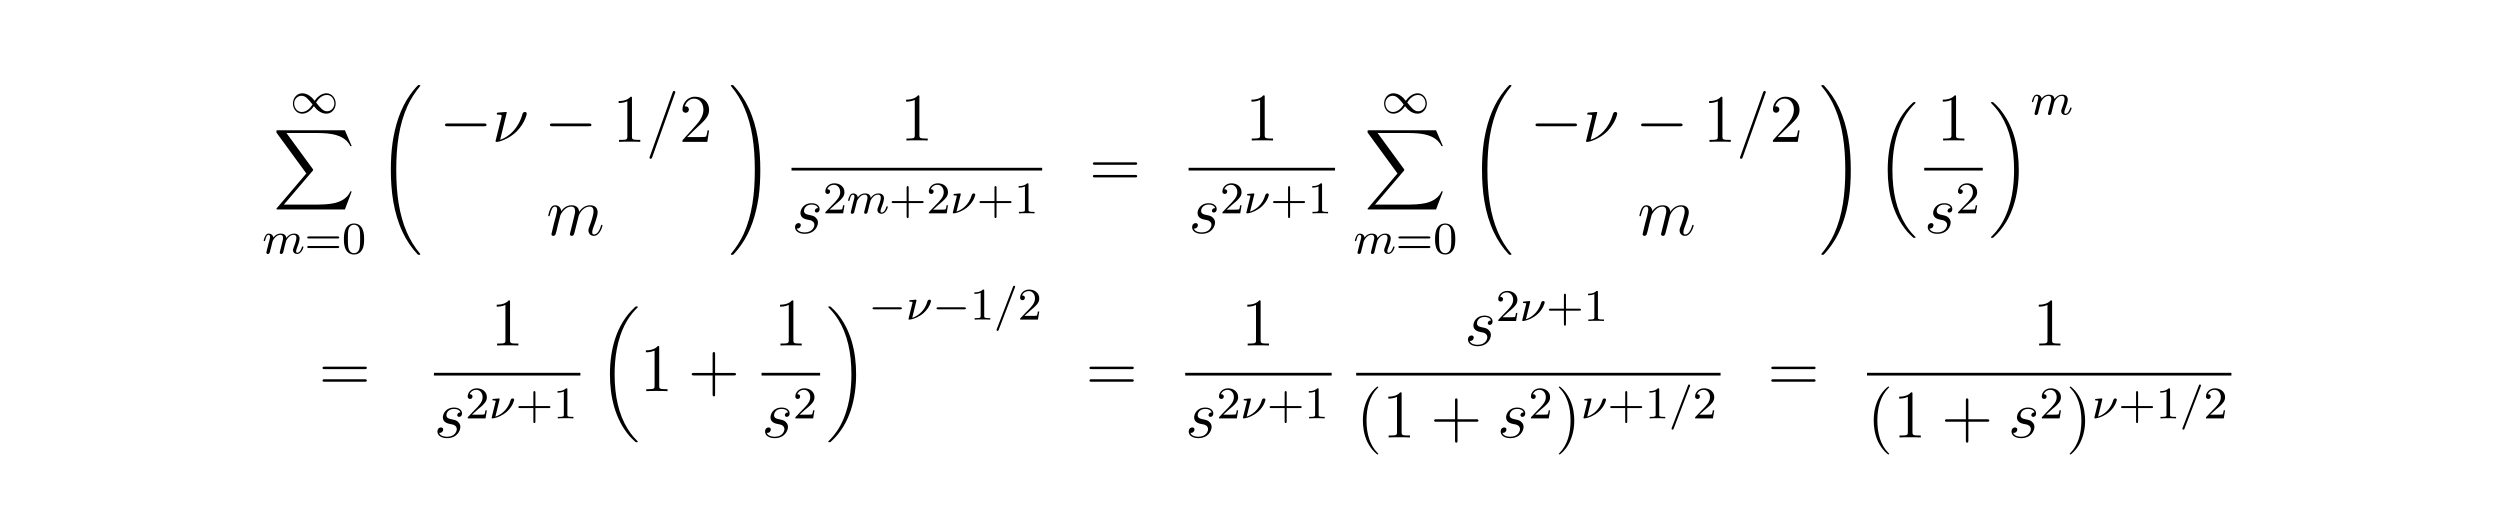 <?xml version="1.0" encoding="UTF-8"?>
<svg xmlns="http://www.w3.org/2000/svg" xmlns:xlink="http://www.w3.org/1999/xlink" width="440.45pt" height="92.57pt" viewBox="0 0 440.45 92.57" version="1.2">
<defs>
<g>
<symbol overflow="visible" id="glyph0-0">
<path style="stroke:none;" d=""/>
</symbol>
<symbol overflow="visible" id="glyph0-1">
<path style="stroke:none;" d="M 4.297 -2.188 C 3.828 -2.75 3.766 -2.812 3.484 -3.016 C 3.125 -3.297 2.641 -3.516 2.109 -3.516 C 1.141 -3.516 0.469 -2.656 0.469 -1.719 C 0.469 -0.781 1.125 0.078 2.078 0.078 C 2.734 0.078 3.5 -0.266 4.156 -1.25 C 4.625 -0.688 4.688 -0.625 4.969 -0.422 C 5.344 -0.141 5.828 0.078 6.344 0.078 C 7.328 0.078 8 -0.766 8 -1.719 C 8 -2.656 7.328 -3.516 6.391 -3.516 C 5.734 -3.516 4.969 -3.172 4.297 -2.188 Z M 4.547 -1.891 C 4.844 -2.391 5.5 -3.219 6.438 -3.219 C 7.297 -3.219 7.766 -2.438 7.766 -1.719 C 7.766 -0.953 7.188 -0.344 6.484 -0.344 C 5.781 -0.344 5.312 -0.938 4.547 -1.891 Z M 3.922 -1.547 C 3.625 -1.047 2.969 -0.219 2.031 -0.219 C 1.172 -0.219 0.688 -1 0.688 -1.719 C 0.688 -2.484 1.281 -3.078 1.984 -3.078 C 2.688 -3.078 3.156 -2.5 3.922 -1.547 Z M 3.922 -1.547 "/>
</symbol>
<symbol overflow="visible" id="glyph0-2">
<path style="stroke:none;" d="M 5.562 -1.812 C 5.703 -1.812 5.875 -1.812 5.875 -1.984 C 5.875 -2.172 5.703 -2.172 5.562 -2.172 L 1 -2.172 C 0.875 -2.172 0.703 -2.172 0.703 -1.984 C 0.703 -1.812 0.875 -1.812 1 -1.812 Z M 5.562 -1.812 "/>
</symbol>
<symbol overflow="visible" id="glyph1-0">
<path style="stroke:none;" d=""/>
</symbol>
<symbol overflow="visible" id="glyph1-1">
<path style="stroke:none;" d="M 12.625 13.953 L 13.828 10.766 L 13.578 10.766 C 13.188 11.797 12.125 12.484 10.984 12.781 C 10.781 12.828 9.797 13.094 7.891 13.094 L 1.875 13.094 L 6.953 7.141 C 7.016 7.062 7.031 7.031 7.031 6.984 C 7.031 6.953 7.031 6.922 6.969 6.828 L 2.328 0.484 L 7.781 0.484 C 9.125 0.484 10.031 0.625 10.125 0.641 C 10.656 0.719 11.531 0.891 12.312 1.391 C 12.562 1.547 13.234 2 13.578 2.797 L 13.828 2.797 L 12.625 0 L 0.844 0 C 0.609 0 0.594 0.016 0.562 0.062 C 0.562 0.094 0.562 0.297 0.562 0.406 L 5.828 7.609 L 0.672 13.672 C 0.562 13.781 0.562 13.844 0.562 13.844 C 0.562 13.953 0.656 13.953 0.844 13.953 Z M 12.625 13.953 "/>
</symbol>
<symbol overflow="visible" id="glyph1-2">
<path style="stroke:none;" d="M 7.547 29.391 C 7.547 29.375 7.547 29.344 7.484 29.281 C 6.531 28.125 5.734 26.844 5.141 25.453 C 3.844 22.406 3.312 18.844 3.312 14.547 C 3.312 10.312 3.812 6.578 5.281 3.312 C 5.859 2.047 6.625 0.875 7.5 -0.203 C 7.531 -0.234 7.547 -0.266 7.547 -0.297 C 7.547 -0.406 7.484 -0.406 7.328 -0.406 C 7.172 -0.406 7.156 -0.406 7.141 -0.375 C 7.125 -0.375 6.516 0.234 5.734 1.328 C 4 3.781 3.125 6.703 2.672 9.672 C 2.438 11.281 2.359 12.922 2.359 14.547 C 2.359 18.266 2.828 22.078 4.422 25.484 C 5.125 27 6.078 28.375 7.062 29.406 C 7.141 29.484 7.156 29.5 7.328 29.5 C 7.484 29.5 7.547 29.5 7.547 29.391 Z M 7.547 29.391 "/>
</symbol>
<symbol overflow="visible" id="glyph1-3">
<path style="stroke:none;" d="M 5.531 14.547 C 5.531 10.828 5.062 7.016 3.469 3.609 C 2.766 2.094 1.812 0.734 0.828 -0.312 C 0.734 -0.391 0.734 -0.406 0.562 -0.406 C 0.422 -0.406 0.344 -0.406 0.344 -0.297 C 0.344 -0.266 0.375 -0.203 0.406 -0.172 C 1.359 0.984 2.156 2.25 2.734 3.641 C 4.047 6.688 4.562 10.266 4.562 14.547 C 4.562 18.797 4.078 22.516 2.609 25.797 C 2.031 27.062 1.266 28.234 0.375 29.312 C 0.375 29.328 0.344 29.375 0.344 29.391 C 0.344 29.5 0.422 29.5 0.562 29.5 C 0.703 29.5 0.734 29.5 0.75 29.484 C 0.75 29.469 1.375 28.875 2.156 27.766 C 3.891 25.328 4.766 22.391 5.219 19.422 C 5.453 17.812 5.531 16.172 5.531 14.547 Z M 5.531 14.547 "/>
</symbol>
<symbol overflow="visible" id="glyph1-4">
<path style="stroke:none;" d="M 6.984 23.422 C 6.984 23.375 6.953 23.359 6.938 23.328 C 6.562 22.953 5.906 22.297 5.234 21.219 C 3.625 18.641 2.906 15.406 2.906 11.562 C 2.906 8.875 3.266 5.422 4.906 2.453 C 5.688 1.031 6.516 0.219 6.953 -0.219 C 6.984 -0.25 6.984 -0.266 6.984 -0.297 C 6.984 -0.406 6.906 -0.406 6.766 -0.406 C 6.625 -0.406 6.609 -0.406 6.453 -0.25 C 3.125 2.797 2.078 7.359 2.078 11.547 C 2.078 15.469 2.969 19.422 5.5 22.406 C 5.703 22.625 6.078 23.031 6.484 23.391 C 6.609 23.516 6.625 23.516 6.766 23.516 C 6.906 23.516 6.984 23.516 6.984 23.422 Z M 6.984 23.422 "/>
</symbol>
<symbol overflow="visible" id="glyph1-5">
<path style="stroke:none;" d="M 5.25 11.562 C 5.25 7.641 4.359 3.703 1.828 0.719 C 1.625 0.484 1.25 0.078 0.844 -0.281 C 0.719 -0.406 0.703 -0.406 0.562 -0.406 C 0.438 -0.406 0.344 -0.406 0.344 -0.297 C 0.344 -0.266 0.391 -0.219 0.406 -0.203 C 0.75 0.156 1.422 0.828 2.094 1.906 C 3.703 4.469 4.422 7.719 4.422 11.547 C 4.422 14.234 4.062 17.688 2.422 20.672 C 1.641 22.078 0.812 22.906 0.391 23.328 C 0.375 23.359 0.344 23.391 0.344 23.422 C 0.344 23.516 0.438 23.516 0.562 23.516 C 0.703 23.516 0.719 23.516 0.875 23.359 C 4.203 20.328 5.25 15.766 5.25 11.562 Z M 5.25 11.562 "/>
</symbol>
<symbol overflow="visible" id="glyph2-0">
<path style="stroke:none;" d=""/>
</symbol>
<symbol overflow="visible" id="glyph2-1">
<path style="stroke:none;" d="M 1.594 -1.312 C 1.625 -1.422 1.703 -1.734 1.719 -1.844 C 1.75 -1.922 1.797 -2.125 1.812 -2.203 C 1.828 -2.234 2.094 -2.75 2.438 -3.016 C 2.703 -3.234 2.969 -3.297 3.203 -3.297 C 3.484 -3.297 3.656 -3.109 3.656 -2.75 C 3.656 -2.562 3.609 -2.375 3.516 -2.016 C 3.453 -1.812 3.328 -1.281 3.281 -1.062 L 3.156 -0.578 C 3.109 -0.453 3.062 -0.203 3.062 -0.172 C 3.062 0.016 3.219 0.078 3.312 0.078 C 3.453 0.078 3.578 -0.016 3.641 -0.109 C 3.656 -0.156 3.719 -0.438 3.766 -0.594 L 3.938 -1.312 C 3.969 -1.422 4.047 -1.734 4.078 -1.844 C 4.188 -2.281 4.188 -2.281 4.359 -2.547 C 4.625 -2.938 5 -3.297 5.531 -3.297 C 5.828 -3.297 6 -3.125 6 -2.75 C 6 -2.312 5.656 -1.391 5.5 -1.016 C 5.422 -0.812 5.406 -0.75 5.406 -0.594 C 5.406 -0.141 5.781 0.078 6.125 0.078 C 6.906 0.078 7.234 -1.031 7.234 -1.141 C 7.234 -1.219 7.156 -1.25 7.109 -1.25 C 7.016 -1.25 7 -1.188 6.969 -1.109 C 6.781 -0.453 6.453 -0.141 6.141 -0.141 C 6.016 -0.141 5.953 -0.219 5.953 -0.406 C 5.953 -0.594 6.016 -0.766 6.094 -0.969 C 6.219 -1.266 6.562 -2.188 6.562 -2.625 C 6.562 -3.234 6.156 -3.516 5.578 -3.516 C 5.031 -3.516 4.578 -3.234 4.219 -2.734 C 4.156 -3.375 3.641 -3.516 3.234 -3.516 C 2.859 -3.516 2.375 -3.391 1.938 -2.812 C 1.875 -3.297 1.5 -3.516 1.125 -3.516 C 0.844 -3.516 0.641 -3.344 0.516 -3.078 C 0.312 -2.703 0.234 -2.312 0.234 -2.297 C 0.234 -2.219 0.297 -2.188 0.359 -2.188 C 0.469 -2.188 0.469 -2.219 0.531 -2.438 C 0.625 -2.828 0.766 -3.297 1.094 -3.297 C 1.312 -3.297 1.359 -3.094 1.359 -2.922 C 1.359 -2.766 1.312 -2.625 1.25 -2.359 C 1.234 -2.297 1.109 -1.828 1.078 -1.719 L 0.781 -0.516 C 0.75 -0.391 0.703 -0.203 0.703 -0.172 C 0.703 0.016 0.859 0.078 0.969 0.078 C 1.109 0.078 1.234 -0.016 1.281 -0.109 C 1.312 -0.156 1.375 -0.438 1.406 -0.594 Z M 1.594 -1.312 "/>
</symbol>
<symbol overflow="visible" id="glyph2-2">
<path style="stroke:none;" d="M 1.828 -3.281 C 1.844 -3.312 1.844 -3.359 1.844 -3.406 C 1.844 -3.406 1.844 -3.516 1.719 -3.516 C 1.594 -3.516 0.812 -3.438 0.672 -3.422 C 0.594 -3.406 0.562 -3.344 0.562 -3.281 C 0.562 -3.156 0.672 -3.156 0.766 -3.156 C 0.953 -3.156 1.156 -3.156 1.156 -3.047 C 1.156 -3 1.062 -2.641 1.016 -2.453 C 0.984 -2.297 0.844 -1.75 0.812 -1.641 L 0.531 -0.5 C 0.5 -0.359 0.438 -0.141 0.438 -0.109 C 0.438 0 0.562 0 0.594 0 L 0.703 0 C 1.453 -0.125 2.344 -0.5 3.125 -1.188 C 4.219 -2.172 4.406 -3.25 4.406 -3.266 C 4.406 -3.438 4.266 -3.516 4.141 -3.516 C 3.984 -3.516 3.844 -3.422 3.781 -3.219 C 3.266 -1.391 1.906 -0.562 1.094 -0.312 Z M 1.828 -3.281 "/>
</symbol>
<symbol overflow="visible" id="glyph2-3">
<path style="stroke:none;" d="M 3.703 -5.641 C 3.75 -5.75 3.75 -5.766 3.75 -5.797 C 3.75 -5.891 3.672 -5.969 3.562 -5.969 C 3.438 -5.969 3.406 -5.875 3.375 -5.797 L 0.516 1.656 C 0.469 1.766 0.469 1.781 0.469 1.812 C 0.469 1.906 0.547 1.984 0.656 1.984 C 0.781 1.984 0.812 1.891 0.844 1.812 Z M 3.703 -5.641 "/>
</symbol>
<symbol overflow="visible" id="glyph3-0">
<path style="stroke:none;" d=""/>
</symbol>
<symbol overflow="visible" id="glyph3-1">
<path style="stroke:none;" d="M 5.828 -2.656 C 5.938 -2.656 6.109 -2.656 6.109 -2.844 C 6.109 -3.016 5.906 -3.016 5.797 -3.016 L 0.781 -3.016 C 0.656 -3.016 0.469 -3.016 0.469 -2.844 C 0.469 -2.656 0.625 -2.656 0.75 -2.656 Z M 5.797 -0.969 C 5.906 -0.969 6.109 -0.969 6.109 -1.141 C 6.109 -1.328 5.938 -1.328 5.828 -1.328 L 0.75 -1.328 C 0.625 -1.328 0.469 -1.328 0.469 -1.141 C 0.469 -0.969 0.656 -0.969 0.781 -0.969 Z M 5.797 -0.969 "/>
</symbol>
<symbol overflow="visible" id="glyph3-2">
<path style="stroke:none;" d="M 3.891 -2.547 C 3.891 -3.391 3.812 -3.906 3.547 -4.422 C 3.203 -5.125 2.547 -5.297 2.109 -5.297 C 1.109 -5.297 0.734 -4.547 0.625 -4.328 C 0.344 -3.75 0.328 -2.953 0.328 -2.547 C 0.328 -2.016 0.344 -1.219 0.734 -0.578 C 1.094 0.016 1.688 0.172 2.109 0.172 C 2.5 0.172 3.172 0.047 3.578 -0.734 C 3.875 -1.312 3.891 -2.031 3.891 -2.547 Z M 2.109 -0.062 C 1.844 -0.062 1.297 -0.188 1.125 -1.016 C 1.031 -1.469 1.031 -2.219 1.031 -2.641 C 1.031 -3.188 1.031 -3.75 1.125 -4.188 C 1.297 -5 1.906 -5.078 2.109 -5.078 C 2.375 -5.078 2.938 -4.938 3.094 -4.219 C 3.188 -3.781 3.188 -3.172 3.188 -2.641 C 3.188 -2.172 3.188 -1.453 3.094 -1 C 2.922 -0.172 2.375 -0.062 2.109 -0.062 Z M 2.109 -0.062 "/>
</symbol>
<symbol overflow="visible" id="glyph3-3">
<path style="stroke:none;" d="M 2.25 -1.625 C 2.375 -1.75 2.703 -2.016 2.844 -2.125 C 3.328 -2.578 3.797 -3.016 3.797 -3.734 C 3.797 -4.688 3 -5.297 2.016 -5.297 C 1.047 -5.297 0.422 -4.578 0.422 -3.859 C 0.422 -3.469 0.734 -3.422 0.844 -3.422 C 1.016 -3.422 1.266 -3.531 1.266 -3.844 C 1.266 -4.25 0.859 -4.25 0.766 -4.25 C 1 -4.844 1.531 -5.031 1.922 -5.031 C 2.656 -5.031 3.047 -4.406 3.047 -3.734 C 3.047 -2.906 2.469 -2.297 1.516 -1.344 L 0.516 -0.297 C 0.422 -0.219 0.422 -0.203 0.422 0 L 3.562 0 L 3.797 -1.422 L 3.547 -1.422 C 3.531 -1.266 3.469 -0.875 3.375 -0.719 C 3.328 -0.656 2.719 -0.656 2.594 -0.656 L 1.172 -0.656 Z M 2.25 -1.625 "/>
</symbol>
<symbol overflow="visible" id="glyph3-4">
<path style="stroke:none;" d="M 3.469 -1.812 L 5.812 -1.812 C 5.922 -1.812 6.109 -1.812 6.109 -1.984 C 6.109 -2.172 5.922 -2.172 5.812 -2.172 L 3.469 -2.172 L 3.469 -4.531 C 3.469 -4.641 3.469 -4.812 3.297 -4.812 C 3.109 -4.812 3.109 -4.641 3.109 -4.531 L 3.109 -2.172 L 0.75 -2.172 C 0.641 -2.172 0.469 -2.172 0.469 -1.984 C 0.469 -1.812 0.641 -1.812 0.75 -1.812 L 3.109 -1.812 L 3.109 0.547 C 3.109 0.656 3.109 0.828 3.297 0.828 C 3.469 0.828 3.469 0.656 3.469 0.547 Z M 3.469 -1.812 "/>
</symbol>
<symbol overflow="visible" id="glyph3-5">
<path style="stroke:none;" d="M 2.5 -5.078 C 2.5 -5.297 2.484 -5.297 2.266 -5.297 C 1.938 -4.984 1.516 -4.797 0.766 -4.797 L 0.766 -4.531 C 0.984 -4.531 1.406 -4.531 1.875 -4.734 L 1.875 -0.656 C 1.875 -0.359 1.844 -0.266 1.094 -0.266 L 0.812 -0.266 L 0.812 0 C 1.141 -0.031 1.828 -0.031 2.188 -0.031 C 2.547 -0.031 3.234 -0.031 3.562 0 L 3.562 -0.266 L 3.281 -0.266 C 2.531 -0.266 2.5 -0.359 2.5 -0.656 Z M 2.5 -5.078 "/>
</symbol>
<symbol overflow="visible" id="glyph4-0">
<path style="stroke:none;" d=""/>
</symbol>
<symbol overflow="visible" id="glyph4-1">
<path style="stroke:none;" d="M 7.875 -2.75 C 8.078 -2.75 8.297 -2.75 8.297 -2.984 C 8.297 -3.234 8.078 -3.234 7.875 -3.234 L 1.406 -3.234 C 1.203 -3.234 0.984 -3.234 0.984 -2.984 C 0.984 -2.75 1.203 -2.75 1.406 -2.75 Z M 7.875 -2.75 "/>
</symbol>
<symbol overflow="visible" id="glyph5-0">
<path style="stroke:none;" d=""/>
</symbol>
<symbol overflow="visible" id="glyph5-1">
<path style="stroke:none;" d="M 2.625 -5.156 C 2.625 -5.203 2.594 -5.266 2.5 -5.266 C 2.422 -5.266 1.297 -5.156 1.109 -5.156 C 0.984 -5.141 0.859 -5.125 0.859 -4.906 C 0.859 -4.797 0.953 -4.797 1.125 -4.797 C 1.688 -4.797 1.719 -4.703 1.719 -4.578 C 1.719 -4.531 1.703 -4.391 1.688 -4.344 L 0.641 -0.125 C 0.641 -0.078 0.672 0 0.75 0 L 1 0 C 1.172 0 2.984 -0.438 4.391 -1.859 C 5.922 -3.453 6.141 -4.922 6.141 -4.969 C 6.141 -5.156 5.984 -5.266 5.828 -5.266 C 5.484 -5.266 5.406 -4.953 5.375 -4.859 C 4.672 -2.359 3.031 -0.891 1.453 -0.359 Z M 2.625 -5.156 "/>
</symbol>
<symbol overflow="visible" id="glyph5-2">
<path style="stroke:none;" d="M 5.125 -8.516 C 5.125 -8.531 5.203 -8.719 5.203 -8.734 C 5.203 -8.875 5.078 -8.969 4.984 -8.969 C 4.922 -8.969 4.812 -8.969 4.719 -8.703 L 0.719 2.547 C 0.719 2.562 0.641 2.734 0.641 2.766 C 0.641 2.906 0.766 2.984 0.859 2.984 C 0.938 2.984 1.047 2.969 1.125 2.719 Z M 5.125 -8.516 "/>
</symbol>
<symbol overflow="visible" id="glyph5-3">
<path style="stroke:none;" d="M 2.469 -3.5 C 2.484 -3.578 2.781 -4.172 3.234 -4.547 C 3.531 -4.844 3.938 -5.031 4.406 -5.031 C 4.891 -5.031 5.062 -4.672 5.062 -4.203 C 5.062 -4.125 5.062 -3.891 4.906 -3.328 L 4.609 -2.094 C 4.516 -1.734 4.297 -0.844 4.266 -0.719 C 4.219 -0.531 4.141 -0.234 4.141 -0.172 C 4.141 -0.016 4.281 0.125 4.453 0.125 C 4.812 0.125 4.875 -0.156 4.984 -0.578 L 5.703 -3.438 C 5.719 -3.531 6.344 -5.031 7.656 -5.031 C 8.141 -5.031 8.312 -4.672 8.312 -4.203 C 8.312 -3.531 7.844 -2.219 7.578 -1.5 C 7.469 -1.219 7.406 -1.062 7.406 -0.844 C 7.406 -0.312 7.781 0.125 8.359 0.125 C 9.469 0.125 9.891 -1.641 9.891 -1.703 C 9.891 -1.766 9.844 -1.812 9.766 -1.812 C 9.656 -1.812 9.641 -1.781 9.594 -1.578 C 9.312 -0.625 8.875 -0.125 8.391 -0.125 C 8.266 -0.125 8.078 -0.125 8.078 -0.516 C 8.078 -0.828 8.219 -1.203 8.266 -1.344 C 8.484 -1.906 9.031 -3.328 9.031 -4.016 C 9.031 -4.734 8.609 -5.266 7.703 -5.266 C 6.891 -5.266 6.25 -4.812 5.766 -4.109 C 5.734 -4.75 5.344 -5.266 4.453 -5.266 C 3.375 -5.266 2.828 -4.516 2.609 -4.219 C 2.562 -4.906 2.078 -5.266 1.547 -5.266 C 1.203 -5.266 0.938 -5.109 0.703 -4.656 C 0.484 -4.219 0.328 -3.484 0.328 -3.438 C 0.328 -3.391 0.375 -3.328 0.453 -3.328 C 0.547 -3.328 0.562 -3.344 0.641 -3.625 C 0.812 -4.328 1.047 -5.031 1.516 -5.031 C 1.797 -5.031 1.891 -4.844 1.891 -4.484 C 1.891 -4.219 1.766 -3.75 1.688 -3.375 L 1.344 -2.094 C 1.297 -1.859 1.172 -1.328 1.109 -1.109 C 1.031 -0.797 0.891 -0.234 0.891 -0.172 C 0.891 -0.016 1.031 0.125 1.203 0.125 C 1.344 0.125 1.516 0.047 1.609 -0.125 C 1.641 -0.188 1.75 -0.609 1.812 -0.844 L 2.062 -1.922 Z M 2.469 -3.5 "/>
</symbol>
<symbol overflow="visible" id="glyph5-4">
<path style="stroke:none;" d="M 2.719 -2.391 C 2.922 -2.359 3.25 -2.281 3.328 -2.266 C 3.484 -2.219 4.016 -2.031 4.016 -1.453 C 4.016 -1.094 3.688 -0.125 2.297 -0.125 C 2.047 -0.125 1.141 -0.156 0.906 -0.812 C 1.391 -0.75 1.625 -1.125 1.625 -1.391 C 1.625 -1.641 1.453 -1.766 1.219 -1.766 C 0.953 -1.766 0.609 -1.562 0.609 -1.031 C 0.609 -0.328 1.328 0.125 2.281 0.125 C 4.094 0.125 4.641 -1.219 4.641 -1.844 C 4.641 -2.016 4.641 -2.359 4.25 -2.734 C 3.953 -3.031 3.672 -3.078 3.031 -3.219 C 2.703 -3.281 2.188 -3.391 2.188 -3.938 C 2.188 -4.172 2.406 -5.031 3.531 -5.031 C 4.047 -5.031 4.531 -4.844 4.656 -4.406 C 4.125 -4.406 4.094 -3.953 4.094 -3.938 C 4.094 -3.688 4.328 -3.625 4.438 -3.625 C 4.609 -3.625 4.938 -3.75 4.938 -4.25 C 4.938 -4.75 4.484 -5.266 3.547 -5.266 C 1.984 -5.266 1.562 -4.047 1.562 -3.547 C 1.562 -2.641 2.453 -2.453 2.719 -2.391 Z M 2.719 -2.391 "/>
</symbol>
<symbol overflow="visible" id="glyph6-0">
<path style="stroke:none;" d=""/>
</symbol>
<symbol overflow="visible" id="glyph6-1">
<path style="stroke:none;" d="M 3.438 -7.656 C 3.438 -7.938 3.438 -7.953 3.203 -7.953 C 2.922 -7.625 2.312 -7.188 1.094 -7.188 L 1.094 -6.844 C 1.359 -6.844 1.953 -6.844 2.625 -7.141 L 2.625 -0.922 C 2.625 -0.484 2.578 -0.344 1.531 -0.344 L 1.156 -0.344 L 1.156 0 C 1.484 -0.031 2.641 -0.031 3.031 -0.031 C 3.438 -0.031 4.578 -0.031 4.906 0 L 4.906 -0.344 L 4.531 -0.344 C 3.484 -0.344 3.438 -0.484 3.438 -0.922 Z M 3.438 -7.656 "/>
</symbol>
<symbol overflow="visible" id="glyph6-2">
<path style="stroke:none;" d="M 5.266 -2.016 L 5 -2.016 C 4.953 -1.812 4.859 -1.141 4.75 -0.953 C 4.656 -0.844 3.984 -0.844 3.625 -0.844 L 1.406 -0.844 C 1.734 -1.125 2.469 -1.891 2.766 -2.172 C 4.594 -3.844 5.266 -4.469 5.266 -5.656 C 5.266 -7.031 4.172 -7.953 2.781 -7.953 C 1.406 -7.953 0.578 -6.766 0.578 -5.734 C 0.578 -5.125 1.109 -5.125 1.141 -5.125 C 1.406 -5.125 1.703 -5.312 1.703 -5.688 C 1.703 -6.031 1.484 -6.25 1.141 -6.25 C 1.047 -6.25 1.016 -6.25 0.984 -6.234 C 1.203 -7.047 1.859 -7.609 2.625 -7.609 C 3.641 -7.609 4.266 -6.75 4.266 -5.656 C 4.266 -4.641 3.688 -3.75 3 -2.984 L 0.578 -0.281 L 0.578 0 L 4.953 0 Z M 5.266 -2.016 "/>
</symbol>
<symbol overflow="visible" id="glyph6-3">
<path style="stroke:none;" d="M 8.062 -3.875 C 8.234 -3.875 8.453 -3.875 8.453 -4.094 C 8.453 -4.312 8.25 -4.312 8.062 -4.312 L 1.031 -4.312 C 0.859 -4.312 0.641 -4.312 0.641 -4.094 C 0.641 -3.875 0.844 -3.875 1.031 -3.875 Z M 8.062 -1.656 C 8.234 -1.656 8.453 -1.656 8.453 -1.859 C 8.453 -2.094 8.25 -2.094 8.062 -2.094 L 1.031 -2.094 C 0.859 -2.094 0.641 -2.094 0.641 -1.875 C 0.641 -1.656 0.844 -1.656 1.031 -1.656 Z M 8.062 -1.656 "/>
</symbol>
<symbol overflow="visible" id="glyph6-4">
<path style="stroke:none;" d="M 4.766 -2.766 L 8.062 -2.766 C 8.234 -2.766 8.453 -2.766 8.453 -2.969 C 8.453 -3.203 8.25 -3.203 8.062 -3.203 L 4.766 -3.203 L 4.766 -6.5 C 4.766 -6.672 4.766 -6.891 4.547 -6.891 C 4.328 -6.891 4.328 -6.688 4.328 -6.5 L 4.328 -3.203 L 1.031 -3.203 C 0.859 -3.203 0.641 -3.203 0.641 -2.984 C 0.641 -2.766 0.844 -2.766 1.031 -2.766 L 4.328 -2.766 L 4.328 0.531 C 4.328 0.703 4.328 0.922 4.547 0.922 C 4.766 0.922 4.766 0.719 4.766 0.531 Z M 4.766 -2.766 "/>
</symbol>
<symbol overflow="visible" id="glyph6-5">
<path style="stroke:none;" d="M 3.891 2.906 C 3.891 2.875 3.891 2.844 3.688 2.641 C 2.484 1.438 1.812 -0.531 1.812 -2.969 C 1.812 -5.297 2.375 -7.297 3.766 -8.703 C 3.891 -8.812 3.891 -8.828 3.891 -8.875 C 3.891 -8.938 3.828 -8.969 3.781 -8.969 C 3.625 -8.969 2.641 -8.109 2.062 -6.938 C 1.453 -5.719 1.172 -4.453 1.172 -2.969 C 1.172 -1.906 1.344 -0.484 1.953 0.781 C 2.672 2.219 3.641 3 3.781 3 C 3.828 3 3.891 2.969 3.891 2.906 Z M 3.891 2.906 "/>
</symbol>
<symbol overflow="visible" id="glyph6-6">
<path style="stroke:none;" d="M 3.375 -2.969 C 3.375 -3.891 3.25 -5.359 2.578 -6.75 C 1.875 -8.188 0.891 -8.969 0.766 -8.969 C 0.719 -8.969 0.656 -8.938 0.656 -8.875 C 0.656 -8.828 0.656 -8.812 0.859 -8.609 C 2.062 -7.406 2.719 -5.422 2.719 -2.984 C 2.719 -0.672 2.156 1.328 0.781 2.734 C 0.656 2.844 0.656 2.875 0.656 2.906 C 0.656 2.969 0.719 3 0.766 3 C 0.922 3 1.906 2.141 2.484 0.969 C 3.094 -0.25 3.375 -1.547 3.375 -2.969 Z M 3.375 -2.969 "/>
</symbol>
</g>
</defs>
<g id="surface1">
<g style="fill:rgb(0%,0%,0%);fill-opacity:1;">
  <use xlink:href="#glyph0-1" x="51.14" y="19.95"/>
</g>
<g style="fill:rgb(0%,0%,0%);fill-opacity:1;">
  <use xlink:href="#glyph1-1" x="48.14" y="22.95"/>
</g>
<g style="fill:rgb(0%,0%,0%);fill-opacity:1;">
  <use xlink:href="#glyph2-1" x="46.22" y="44.67"/>
</g>
<g style="fill:rgb(0%,0%,0%);fill-opacity:1;">
  <use xlink:href="#glyph3-1" x="53.66" y="44.67"/>
</g>
<g style="fill:rgb(0%,0%,0%);fill-opacity:1;">
  <use xlink:href="#glyph3-2" x="60.26" y="44.67"/>
</g>
<g style="fill:rgb(0%,0%,0%);fill-opacity:1;">
  <use xlink:href="#glyph1-2" x="66.5" y="15.39"/>
</g>
<g style="fill:rgb(0%,0%,0%);fill-opacity:1;">
  <use xlink:href="#glyph4-1" x="77.42" y="24.99"/>
</g>
<g style="fill:rgb(0%,0%,0%);fill-opacity:1;">
  <use xlink:href="#glyph5-1" x="86.66" y="24.99"/>
</g>
<g style="fill:rgb(0%,0%,0%);fill-opacity:1;">
  <use xlink:href="#glyph4-1" x="95.9" y="24.99"/>
</g>
<g style="fill:rgb(0%,0%,0%);fill-opacity:1;">
  <use xlink:href="#glyph6-1" x="107.9" y="24.99"/>
</g>
<g style="fill:rgb(0%,0%,0%);fill-opacity:1;">
  <use xlink:href="#glyph5-2" x="113.78" y="24.99"/>
</g>
<g style="fill:rgb(0%,0%,0%);fill-opacity:1;">
  <use xlink:href="#glyph6-2" x="119.66" y="24.99"/>
</g>
<g style="fill:rgb(0%,0%,0%);fill-opacity:1;">
  <use xlink:href="#glyph5-3" x="96.26" y="41.43"/>
</g>
<g style="fill:rgb(0%,0%,0%);fill-opacity:1;">
  <use xlink:href="#glyph1-3" x="128.42" y="15.39"/>
</g>
<g style="fill:rgb(0%,0%,0%);fill-opacity:1;">
  <use xlink:href="#glyph6-1" x="158.54" y="24.75"/>
</g>
<path style=" stroke:none;fill-rule:nonzero;fill:rgb(0%,0%,0%);fill-opacity:1;" d="M 139.449 29.562 L 183.609 29.562 L 183.609 30.043 L 139.449 30.043 Z M 139.449 29.562 "/>
<g style="fill:rgb(0%,0%,0%);fill-opacity:1;">
  <use xlink:href="#glyph5-4" x="139.46" y="41.07"/>
</g>
<g style="fill:rgb(0%,0%,0%);fill-opacity:1;">
  <use xlink:href="#glyph3-3" x="144.98" y="37.59"/>
</g>
<g style="fill:rgb(0%,0%,0%);fill-opacity:1;">
  <use xlink:href="#glyph2-1" x="149.18" y="37.59"/>
</g>
<g style="fill:rgb(0%,0%,0%);fill-opacity:1;">
  <use xlink:href="#glyph3-4" x="156.62" y="37.59"/>
</g>
<g style="fill:rgb(0%,0%,0%);fill-opacity:1;">
  <use xlink:href="#glyph3-3" x="163.22" y="37.59"/>
</g>
<g style="fill:rgb(0%,0%,0%);fill-opacity:1;">
  <use xlink:href="#glyph2-2" x="167.42" y="37.59"/>
</g>
<g style="fill:rgb(0%,0%,0%);fill-opacity:1;">
  <use xlink:href="#glyph3-4" x="172.1" y="37.59"/>
</g>
<g style="fill:rgb(0%,0%,0%);fill-opacity:1;">
  <use xlink:href="#glyph3-5" x="178.7" y="37.59"/>
</g>
<g style="fill:rgb(0%,0%,0%);fill-opacity:1;">
  <use xlink:href="#glyph6-3" x="191.9" y="32.91"/>
</g>
<g style="fill:rgb(0%,0%,0%);fill-opacity:1;">
  <use xlink:href="#glyph6-1" x="219.38" y="24.75"/>
</g>
<path style=" stroke:none;fill-rule:nonzero;fill:rgb(0%,0%,0%);fill-opacity:1;" d="M 209.406 29.562 L 235.207 29.562 L 235.207 30.043 L 209.406 30.043 Z M 209.406 29.562 "/>
<g style="fill:rgb(0%,0%,0%);fill-opacity:1;">
  <use xlink:href="#glyph5-4" x="209.42" y="41.07"/>
</g>
<g style="fill:rgb(0%,0%,0%);fill-opacity:1;">
  <use xlink:href="#glyph3-3" x="214.94" y="37.59"/>
</g>
<g style="fill:rgb(0%,0%,0%);fill-opacity:1;">
  <use xlink:href="#glyph2-2" x="219.14" y="37.59"/>
</g>
<g style="fill:rgb(0%,0%,0%);fill-opacity:1;">
  <use xlink:href="#glyph3-4" x="223.82" y="37.59"/>
</g>
<g style="fill:rgb(0%,0%,0%);fill-opacity:1;">
  <use xlink:href="#glyph3-5" x="230.42" y="37.59"/>
</g>
<g style="fill:rgb(0%,0%,0%);fill-opacity:1;">
  <use xlink:href="#glyph0-1" x="243.38" y="19.95"/>
</g>
<g style="fill:rgb(0%,0%,0%);fill-opacity:1;">
  <use xlink:href="#glyph1-1" x="240.38" y="22.95"/>
</g>
<g style="fill:rgb(0%,0%,0%);fill-opacity:1;">
  <use xlink:href="#glyph2-1" x="238.46" y="44.67"/>
</g>
<g style="fill:rgb(0%,0%,0%);fill-opacity:1;">
  <use xlink:href="#glyph3-1" x="245.9" y="44.67"/>
</g>
<g style="fill:rgb(0%,0%,0%);fill-opacity:1;">
  <use xlink:href="#glyph3-2" x="252.5" y="44.67"/>
</g>
<g style="fill:rgb(0%,0%,0%);fill-opacity:1;">
  <use xlink:href="#glyph1-2" x="258.74" y="15.39"/>
</g>
<g style="fill:rgb(0%,0%,0%);fill-opacity:1;">
  <use xlink:href="#glyph4-1" x="269.54" y="24.99"/>
</g>
<g style="fill:rgb(0%,0%,0%);fill-opacity:1;">
  <use xlink:href="#glyph5-1" x="278.78" y="24.99"/>
</g>
<g style="fill:rgb(0%,0%,0%);fill-opacity:1;">
  <use xlink:href="#glyph4-1" x="288.14" y="24.99"/>
</g>
<g style="fill:rgb(0%,0%,0%);fill-opacity:1;">
  <use xlink:href="#glyph6-1" x="300.02" y="24.99"/>
</g>
<g style="fill:rgb(0%,0%,0%);fill-opacity:1;">
  <use xlink:href="#glyph5-2" x="305.9" y="24.99"/>
</g>
<g style="fill:rgb(0%,0%,0%);fill-opacity:1;">
  <use xlink:href="#glyph6-2" x="311.78" y="24.99"/>
</g>
<g style="fill:rgb(0%,0%,0%);fill-opacity:1;">
  <use xlink:href="#glyph5-3" x="288.5" y="41.43"/>
</g>
<g style="fill:rgb(0%,0%,0%);fill-opacity:1;">
  <use xlink:href="#glyph1-3" x="320.54" y="15.39"/>
</g>
<g style="fill:rgb(0%,0%,0%);fill-opacity:1;">
  <use xlink:href="#glyph1-4" x="330.5" y="18.39"/>
</g>
<g style="fill:rgb(0%,0%,0%);fill-opacity:1;">
  <use xlink:href="#glyph6-1" x="341.18" y="24.75"/>
</g>
<path style=" stroke:none;fill-rule:nonzero;fill:rgb(0%,0%,0%);fill-opacity:1;" d="M 339.008 29.562 L 349.328 29.562 L 349.328 30.043 L 339.008 30.043 Z M 339.008 29.562 "/>
<g style="fill:rgb(0%,0%,0%);fill-opacity:1;">
  <use xlink:href="#glyph5-4" x="339.02" y="41.07"/>
</g>
<g style="fill:rgb(0%,0%,0%);fill-opacity:1;">
  <use xlink:href="#glyph3-3" x="344.54" y="37.59"/>
</g>
<g style="fill:rgb(0%,0%,0%);fill-opacity:1;">
  <use xlink:href="#glyph1-5" x="350.42" y="18.39"/>
</g>
<g style="fill:rgb(0%,0%,0%);fill-opacity:1;">
  <use xlink:href="#glyph2-1" x="357.74" y="20.19"/>
</g>
<g style="fill:rgb(0%,0%,0%);fill-opacity:1;">
  <use xlink:href="#glyph6-3" x="56.18" y="68.91"/>
</g>
<g style="fill:rgb(0%,0%,0%);fill-opacity:1;">
  <use xlink:href="#glyph6-1" x="86.42" y="60.87"/>
</g>
<path style=" stroke:none;fill-rule:nonzero;fill:rgb(0%,0%,0%);fill-opacity:1;" d="M 76.449 65.684 L 102.25 65.684 L 102.25 66.164 L 76.449 66.164 Z M 76.449 65.684 "/>
<g style="fill:rgb(0%,0%,0%);fill-opacity:1;">
  <use xlink:href="#glyph5-4" x="76.46" y="77.07"/>
</g>
<g style="fill:rgb(0%,0%,0%);fill-opacity:1;">
  <use xlink:href="#glyph3-3" x="81.98" y="73.71"/>
</g>
<g style="fill:rgb(0%,0%,0%);fill-opacity:1;">
  <use xlink:href="#glyph2-2" x="86.18" y="73.71"/>
</g>
<g style="fill:rgb(0%,0%,0%);fill-opacity:1;">
  <use xlink:href="#glyph3-4" x="90.86" y="73.71"/>
</g>
<g style="fill:rgb(0%,0%,0%);fill-opacity:1;">
  <use xlink:href="#glyph3-5" x="97.46" y="73.71"/>
</g>
<g style="fill:rgb(0%,0%,0%);fill-opacity:1;">
  <use xlink:href="#glyph1-4" x="105.38" y="54.39"/>
</g>
<g style="fill:rgb(0%,0%,0%);fill-opacity:1;">
  <use xlink:href="#glyph6-1" x="112.7" y="68.91"/>
</g>
<g style="fill:rgb(0%,0%,0%);fill-opacity:1;">
  <use xlink:href="#glyph6-4" x="121.22" y="68.91"/>
</g>
<g style="fill:rgb(0%,0%,0%);fill-opacity:1;">
  <use xlink:href="#glyph6-1" x="136.34" y="60.87"/>
</g>
<path style=" stroke:none;fill-rule:nonzero;fill:rgb(0%,0%,0%);fill-opacity:1;" d="M 134.168 65.684 L 144.488 65.684 L 144.488 66.164 L 134.168 66.164 Z M 134.168 65.684 "/>
<g style="fill:rgb(0%,0%,0%);fill-opacity:1;">
  <use xlink:href="#glyph5-4" x="134.18" y="77.07"/>
</g>
<g style="fill:rgb(0%,0%,0%);fill-opacity:1;">
  <use xlink:href="#glyph3-3" x="139.7" y="73.71"/>
</g>
<g style="fill:rgb(0%,0%,0%);fill-opacity:1;">
  <use xlink:href="#glyph1-5" x="145.58" y="54.39"/>
</g>
<g style="fill:rgb(0%,0%,0%);fill-opacity:1;">
  <use xlink:href="#glyph0-2" x="153.02" y="56.31"/>
</g>
<g style="fill:rgb(0%,0%,0%);fill-opacity:1;">
  <use xlink:href="#glyph2-2" x="159.62" y="56.31"/>
</g>
<g style="fill:rgb(0%,0%,0%);fill-opacity:1;">
  <use xlink:href="#glyph0-2" x="164.3" y="56.31"/>
</g>
<g style="fill:rgb(0%,0%,0%);fill-opacity:1;">
  <use xlink:href="#glyph3-5" x="170.9" y="56.31"/>
</g>
<g style="fill:rgb(0%,0%,0%);fill-opacity:1;">
  <use xlink:href="#glyph2-3" x="175.1" y="56.31"/>
</g>
<g style="fill:rgb(0%,0%,0%);fill-opacity:1;">
  <use xlink:href="#glyph3-3" x="179.3" y="56.31"/>
</g>
<g style="fill:rgb(0%,0%,0%);fill-opacity:1;">
  <use xlink:href="#glyph6-3" x="191.3" y="68.91"/>
</g>
<g style="fill:rgb(0%,0%,0%);fill-opacity:1;">
  <use xlink:href="#glyph6-1" x="218.66" y="60.87"/>
</g>
<path style=" stroke:none;fill-rule:nonzero;fill:rgb(0%,0%,0%);fill-opacity:1;" d="M 208.809 65.684 L 234.609 65.684 L 234.609 66.164 L 208.809 66.164 Z M 208.809 65.684 "/>
<g style="fill:rgb(0%,0%,0%);fill-opacity:1;">
  <use xlink:href="#glyph5-4" x="208.82" y="77.07"/>
</g>
<g style="fill:rgb(0%,0%,0%);fill-opacity:1;">
  <use xlink:href="#glyph3-3" x="214.34" y="73.71"/>
</g>
<g style="fill:rgb(0%,0%,0%);fill-opacity:1;">
  <use xlink:href="#glyph2-2" x="218.54" y="73.71"/>
</g>
<g style="fill:rgb(0%,0%,0%);fill-opacity:1;">
  <use xlink:href="#glyph3-4" x="223.22" y="73.71"/>
</g>
<g style="fill:rgb(0%,0%,0%);fill-opacity:1;">
  <use xlink:href="#glyph3-5" x="229.82" y="73.71"/>
</g>
<g style="fill:rgb(0%,0%,0%);fill-opacity:1;">
  <use xlink:href="#glyph5-4" x="258.02" y="60.87"/>
</g>
<g style="fill:rgb(0%,0%,0%);fill-opacity:1;">
  <use xlink:href="#glyph3-3" x="263.54" y="56.55"/>
</g>
<g style="fill:rgb(0%,0%,0%);fill-opacity:1;">
  <use xlink:href="#glyph2-2" x="267.74" y="56.55"/>
</g>
<g style="fill:rgb(0%,0%,0%);fill-opacity:1;">
  <use xlink:href="#glyph3-4" x="272.42" y="56.55"/>
</g>
<g style="fill:rgb(0%,0%,0%);fill-opacity:1;">
  <use xlink:href="#glyph3-5" x="279.02" y="56.55"/>
</g>
<path style=" stroke:none;fill-rule:nonzero;fill:rgb(0%,0%,0%);fill-opacity:1;" d="M 238.93 65.684 L 303.129 65.684 L 303.129 66.164 L 238.93 66.164 Z M 238.93 65.684 "/>
<g style="fill:rgb(0%,0%,0%);fill-opacity:1;">
  <use xlink:href="#glyph6-5" x="238.94" y="77.07"/>
</g>
<g style="fill:rgb(0%,0%,0%);fill-opacity:1;">
  <use xlink:href="#glyph6-1" x="243.5" y="77.07"/>
</g>
<g style="fill:rgb(0%,0%,0%);fill-opacity:1;">
  <use xlink:href="#glyph6-4" x="252.02" y="77.07"/>
</g>
<g style="fill:rgb(0%,0%,0%);fill-opacity:1;">
  <use xlink:href="#glyph5-4" x="263.78" y="77.07"/>
</g>
<g style="fill:rgb(0%,0%,0%);fill-opacity:1;">
  <use xlink:href="#glyph3-3" x="269.3" y="73.71"/>
</g>
<g style="fill:rgb(0%,0%,0%);fill-opacity:1;">
  <use xlink:href="#glyph6-6" x="273.98" y="77.07"/>
</g>
<g style="fill:rgb(0%,0%,0%);fill-opacity:1;">
  <use xlink:href="#glyph2-2" x="278.54" y="73.71"/>
</g>
<g style="fill:rgb(0%,0%,0%);fill-opacity:1;">
  <use xlink:href="#glyph3-4" x="283.22" y="73.71"/>
</g>
<g style="fill:rgb(0%,0%,0%);fill-opacity:1;">
  <use xlink:href="#glyph3-5" x="289.82" y="73.71"/>
</g>
<g style="fill:rgb(0%,0%,0%);fill-opacity:1;">
  <use xlink:href="#glyph2-3" x="294.02" y="73.71"/>
</g>
<g style="fill:rgb(0%,0%,0%);fill-opacity:1;">
  <use xlink:href="#glyph3-3" x="298.22" y="73.71"/>
</g>
<g style="fill:rgb(0%,0%,0%);fill-opacity:1;">
  <use xlink:href="#glyph6-3" x="311.42" y="68.91"/>
</g>
<g style="fill:rgb(0%,0%,0%);fill-opacity:1;">
  <use xlink:href="#glyph6-1" x="358.1" y="60.87"/>
</g>
<path style=" stroke:none;fill-rule:nonzero;fill:rgb(0%,0%,0%);fill-opacity:1;" d="M 328.93 65.684 L 393.129 65.684 L 393.129 66.164 L 328.93 66.164 Z M 328.93 65.684 "/>
<g style="fill:rgb(0%,0%,0%);fill-opacity:1;">
  <use xlink:href="#glyph6-5" x="328.94" y="77.07"/>
</g>
<g style="fill:rgb(0%,0%,0%);fill-opacity:1;">
  <use xlink:href="#glyph6-1" x="333.5" y="77.07"/>
</g>
<g style="fill:rgb(0%,0%,0%);fill-opacity:1;">
  <use xlink:href="#glyph6-4" x="342.02" y="77.07"/>
</g>
<g style="fill:rgb(0%,0%,0%);fill-opacity:1;">
  <use xlink:href="#glyph5-4" x="353.78" y="77.07"/>
</g>
<g style="fill:rgb(0%,0%,0%);fill-opacity:1;">
  <use xlink:href="#glyph3-3" x="359.3" y="73.71"/>
</g>
<g style="fill:rgb(0%,0%,0%);fill-opacity:1;">
  <use xlink:href="#glyph6-6" x="363.98" y="77.07"/>
</g>
<g style="fill:rgb(0%,0%,0%);fill-opacity:1;">
  <use xlink:href="#glyph2-2" x="368.54" y="73.71"/>
</g>
<g style="fill:rgb(0%,0%,0%);fill-opacity:1;">
  <use xlink:href="#glyph3-4" x="373.22" y="73.71"/>
</g>
<g style="fill:rgb(0%,0%,0%);fill-opacity:1;">
  <use xlink:href="#glyph3-5" x="379.82" y="73.71"/>
</g>
<g style="fill:rgb(0%,0%,0%);fill-opacity:1;">
  <use xlink:href="#glyph2-3" x="384.02" y="73.71"/>
</g>
<g style="fill:rgb(0%,0%,0%);fill-opacity:1;">
  <use xlink:href="#glyph3-3" x="388.22" y="73.71"/>
</g>
</g>
</svg>
